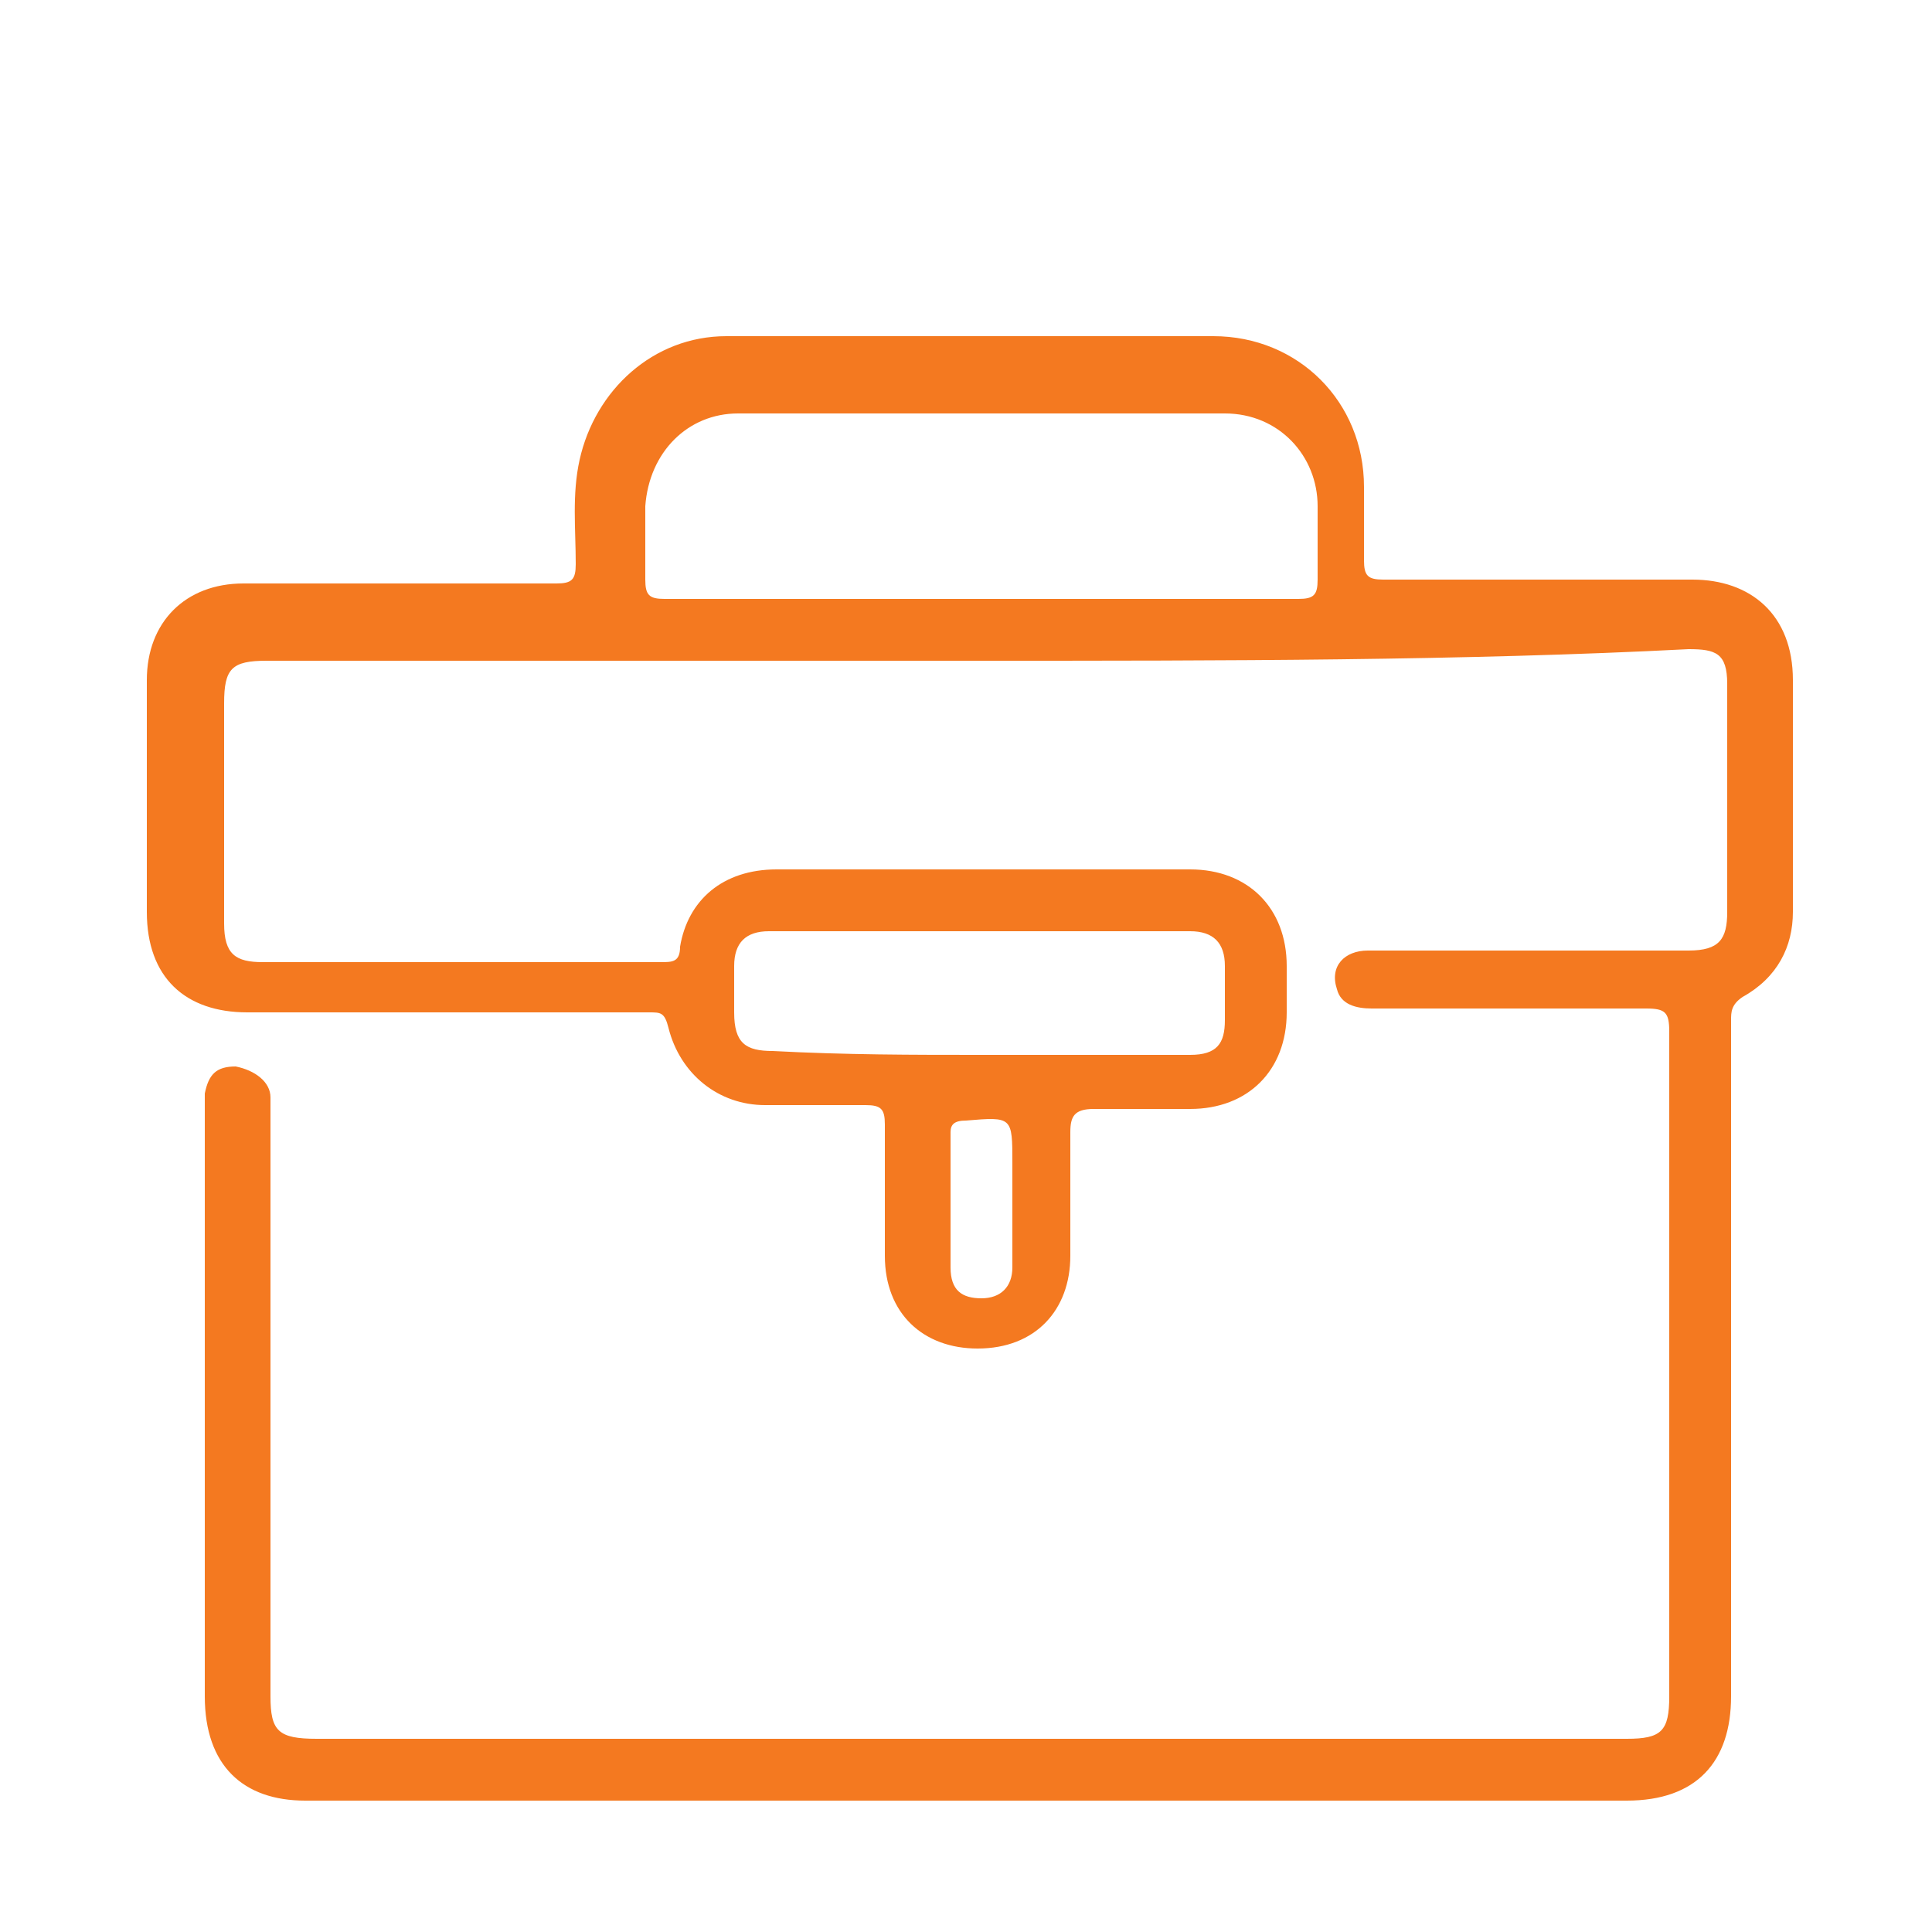 <?xml version="1.0" encoding="utf-8"?>
<!-- Generator: Adobe Illustrator 26.0.2, SVG Export Plug-In . SVG Version: 6.00 Build 0)  -->
<svg version="1.1" id="Layer_1" xmlns="http://www.w3.org/2000/svg" xmlns:xlink="http://www.w3.org/1999/xlink" x="0px" y="0px"
	 viewBox="0 0 50 50" style="enable-background:new 0 0 50 50;" xml:space="preserve">
<style type="text/css">
	.st0{fill:#F47920;}
</style>
<g>
	<path class="st0" d="M25.4,17.1c-6.2,0-12.3,0-18.5,0c-0.9,0-1.1,0.2-1.1,1.1c0,1.9,0,3.8,0,5.7c0,0.8,0.3,1,1,1
		c3.4,0,6.8,0,10.3,0c0.3,0,0.5,0,0.5-0.4c0.2-1.2,1.1-2,2.5-2c3.6,0,7.2,0,10.7,0c1.5,0,2.5,1,2.5,2.5c0,0.4,0,0.9,0,1.2
		c0,1.5-1,2.5-2.5,2.5c-0.9,0-1.6,0-2.5,0c-0.5,0-0.6,0.2-0.6,0.6c0,1,0,2.2,0,3.2c0,1.4-0.9,2.4-2.4,2.4c-1.4,0-2.4-0.9-2.4-2.4
		c0-1.1,0-2.3,0-3.4c0-0.4-0.1-0.5-0.5-0.5c-0.9,0-1.7,0-2.6,0c-1.2,0-2.2-0.8-2.5-2c-0.1-0.4-0.2-0.4-0.5-0.4c-3.4,0-6.9,0-10.4,0
		c-1.6,0-2.6-0.9-2.6-2.6c0-2,0-4,0-6c0-1.5,1-2.5,2.5-2.5c2.7,0,5.4,0,8.1,0c0.4,0,0.5-0.1,0.5-0.5c0-0.9-0.1-1.8,0.1-2.7
		c0.4-1.8,1.9-3.2,3.8-3.2c4.2,0,8.5,0,12.6,0c2.2,0,3.9,1.7,3.9,3.9c0,0.7,0,1.2,0,1.9c0,0.4,0.1,0.5,0.5,0.5c2.7,0,5.3,0,8,0
		c1.5,0,2.6,0.9,2.6,2.6c0,2,0,4,0,6c0,0.9-0.4,1.7-1.3,2.2c-0.3,0.2-0.3,0.4-0.3,0.6c0,5.8,0,11.7,0,17.5c0,1.7-0.9,2.7-2.7,2.7
		c-11.4,0-22.8,0-34.2,0c-1.6,0-2.6-0.9-2.6-2.7c0-5,0-10.1,0-15.1c0-0.2,0-0.3,0-0.5c0.1-0.5,0.3-0.7,0.8-0.7C6.6,27.7,7,28,7,28.4
		c0,0.2,0,0.4,0,0.6c0,4.9,0,10,0,14.9C7,44.8,7.2,45,8.2,45c11.3,0,22.6,0,33.9,0c0.9,0,1.1-0.2,1.1-1.1c0-5.7,0-11.5,0-17.2
		c0-0.5-0.1-0.6-0.6-0.6c-2.4,0-4.7,0-7.1,0c-0.4,0-0.8-0.1-0.9-0.5c-0.2-0.6,0.2-1,0.8-1c1.5,0,3.1,0,4.7,0c1.2,0,2.5,0,3.6,0
		c0.8,0,1-0.3,1-1c0-2,0-3.9,0-5.9c0-0.8-0.3-0.9-1-0.9C37.9,17.1,31.6,17.1,25.4,17.1z M25.3,15.5c2.8,0,5.5,0,8.3,0
		c0.4,0,0.5-0.1,0.5-0.5c0-0.7,0-1.2,0-1.9c0-1.3-1-2.4-2.4-2.4c-4.2,0-8.5,0-12.6,0c-1.3,0-2.3,1-2.4,2.4c0,0.7,0,1.2,0,1.9
		c0,0.4,0.1,0.5,0.5,0.5C19.9,15.5,22.7,15.5,25.3,15.5z M25.4,27.3c1.8,0,3.6,0,5.4,0c0.7,0,0.9-0.3,0.9-0.9c0-0.5,0-0.9,0-1.4
		c0-0.6-0.3-0.9-0.9-0.9c-3.6,0-7.3,0-10.9,0c-0.6,0-0.9,0.3-0.9,0.9c0,0.4,0,0.9,0,1.2c0,0.8,0.3,1,1,1
		C21.9,27.3,23.6,27.3,25.4,27.3z M26.2,31c0-0.3,0-0.7,0-0.9c0-1.2,0-1.2-1.2-1.1c-0.3,0-0.4,0.1-0.4,0.3c0,1.1,0,2.4,0,3.5
		c0,0.6,0.3,0.8,0.8,0.8c0.5,0,0.8-0.3,0.8-0.8C26.2,32.2,26.2,31.6,26.2,31z"/>
</g>
</svg>
